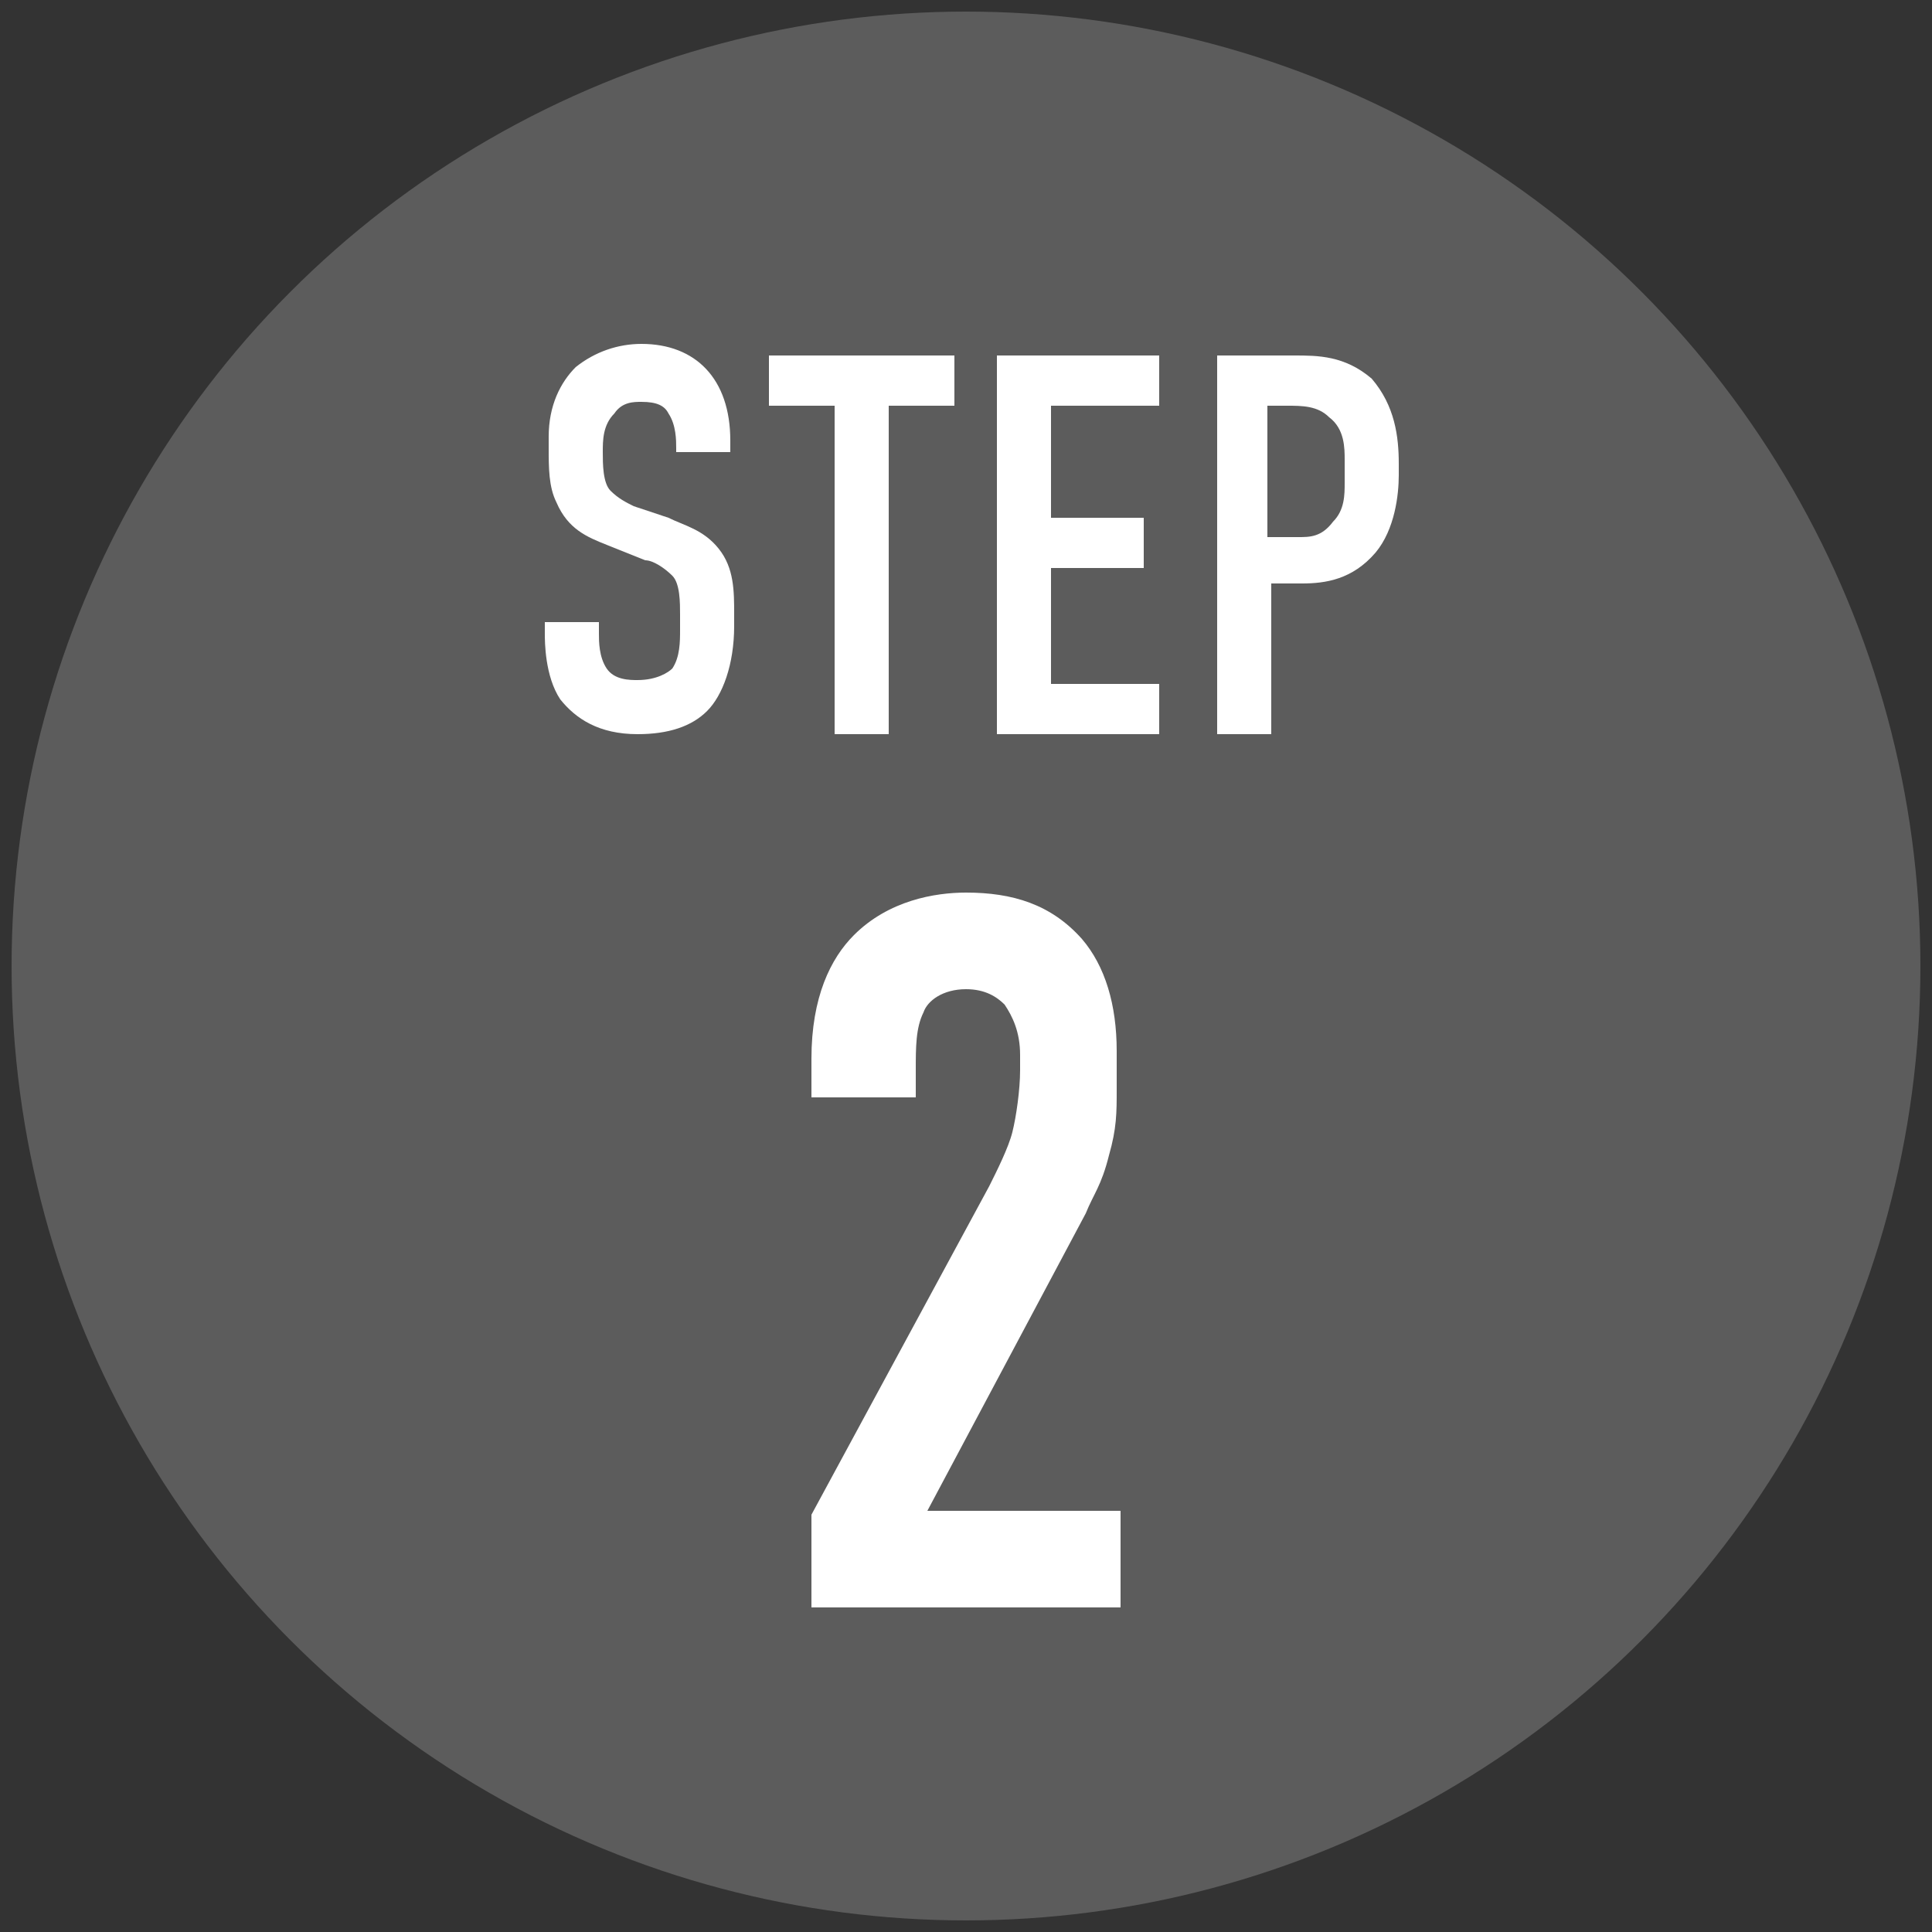 <?xml version="1.0" encoding="utf-8"?>
<!-- Generator: Adobe Illustrator 24.3.0, SVG Export Plug-In . SVG Version: 6.00 Build 0)  -->
<svg version="1.1" id="レイヤー_1" xmlns="http://www.w3.org/2000/svg" xmlns:xlink="http://www.w3.org/1999/xlink" x="0px"
	 y="0px" viewBox="0 0 50 50" style="enable-background:new 0 0 50 50;" xml:space="preserve">
<rect x="0" y="0" width="50" height="50" fill="#333333" stroke="none"/>
<style type="text/css">
	.st0{fill:#5C5C5C;}
	.st1{fill:#FFFFFF;}
</style>
<g>
	<circle class="st0" cx="25" cy="25" r="24.7"/>
	<g>
		<path class="st1" d="M17.5,11.6c0-0.2,0-0.6-0.2-0.9c-0.1-0.2-0.3-0.3-0.7-0.3c-0.2,0-0.5,0-0.7,0.3c-0.3,0.3-0.3,0.7-0.3,1
			c0,0.3,0,0.8,0.2,1c0.2,0.2,0.4,0.3,0.6,0.4l0.9,0.3c0.4,0.2,0.9,0.3,1.3,0.8c0.4,0.5,0.4,1.1,0.4,1.7v0.3c0,1-0.3,1.8-0.7,2.2
			c-0.4,0.4-1,0.6-1.8,0.6c-1,0-1.6-0.4-2-0.9c-0.4-0.6-0.4-1.5-0.4-1.7v-0.3h1.4v0.3c0,0.2,0,0.6,0.2,0.9c0.2,0.3,0.6,0.3,0.8,0.3
			c0.5,0,0.8-0.2,0.9-0.3c0.2-0.3,0.2-0.7,0.2-1v-0.4c0-0.3,0-0.8-0.2-1s-0.5-0.4-0.7-0.4l-1-0.4c-0.5-0.2-1-0.4-1.3-1.1
			c-0.2-0.4-0.2-0.9-0.2-1.4v-0.3c0-0.8,0.3-1.4,0.7-1.8c0.5-0.4,1.1-0.6,1.7-0.6c1.4,0,2.3,0.9,2.3,2.5v0.3h-1.4V11.6z"/>
		<path class="st1" d="M24.7,9.2v1.3H23V19h-1.4v-8.5h-1.7V9.2H24.7z"/>
		<path class="st1" d="M25.9,9.2H30v1.3h-2.8v2.9h2.4v1.3h-2.4v3h2.8V19h-4.2V9.2z"/>
		<path class="st1" d="M31.4,9.2h2.1c0.6,0,1.3,0,2,0.6c0.6,0.7,0.7,1.5,0.7,2.2v0.3c0,0.5-0.1,1.4-0.6,2c-0.6,0.7-1.3,0.8-1.9,0.8
			h-0.8V19h-1.4V9.2z M32.8,13.9h0.8c0.3,0,0.6,0,0.9-0.4c0.3-0.3,0.3-0.7,0.3-1v-0.6c0-0.3,0-0.8-0.4-1.1c-0.3-0.3-0.7-0.3-1.1-0.3
			h-0.5V13.9z"/>
	</g>
	<g>
		<path class="st1" d="M21,27.4c0-1.6,0.5-2.6,1.1-3.2c0.9-0.9,2.1-1.1,2.9-1.1c1.2,0,2.2,0.3,3,1.2c0.6,0.7,0.9,1.7,0.9,2.9v1
			c0,0.6,0,1-0.2,1.7c-0.2,0.8-0.4,1-0.6,1.5L24,39.1h5v2.5h-8v-2.4l4.6-8.5c0.2-0.4,0.5-1,0.6-1.4c0.1-0.4,0.2-1.1,0.2-1.6v-0.4
			c0-0.6-0.2-1-0.4-1.3c-0.2-0.2-0.5-0.4-1-0.4c-0.6,0-1,0.3-1.1,0.6c-0.2,0.4-0.2,0.9-0.2,1.5v0.7H21V27.4z"/>
	</g>
</g>
</svg>
